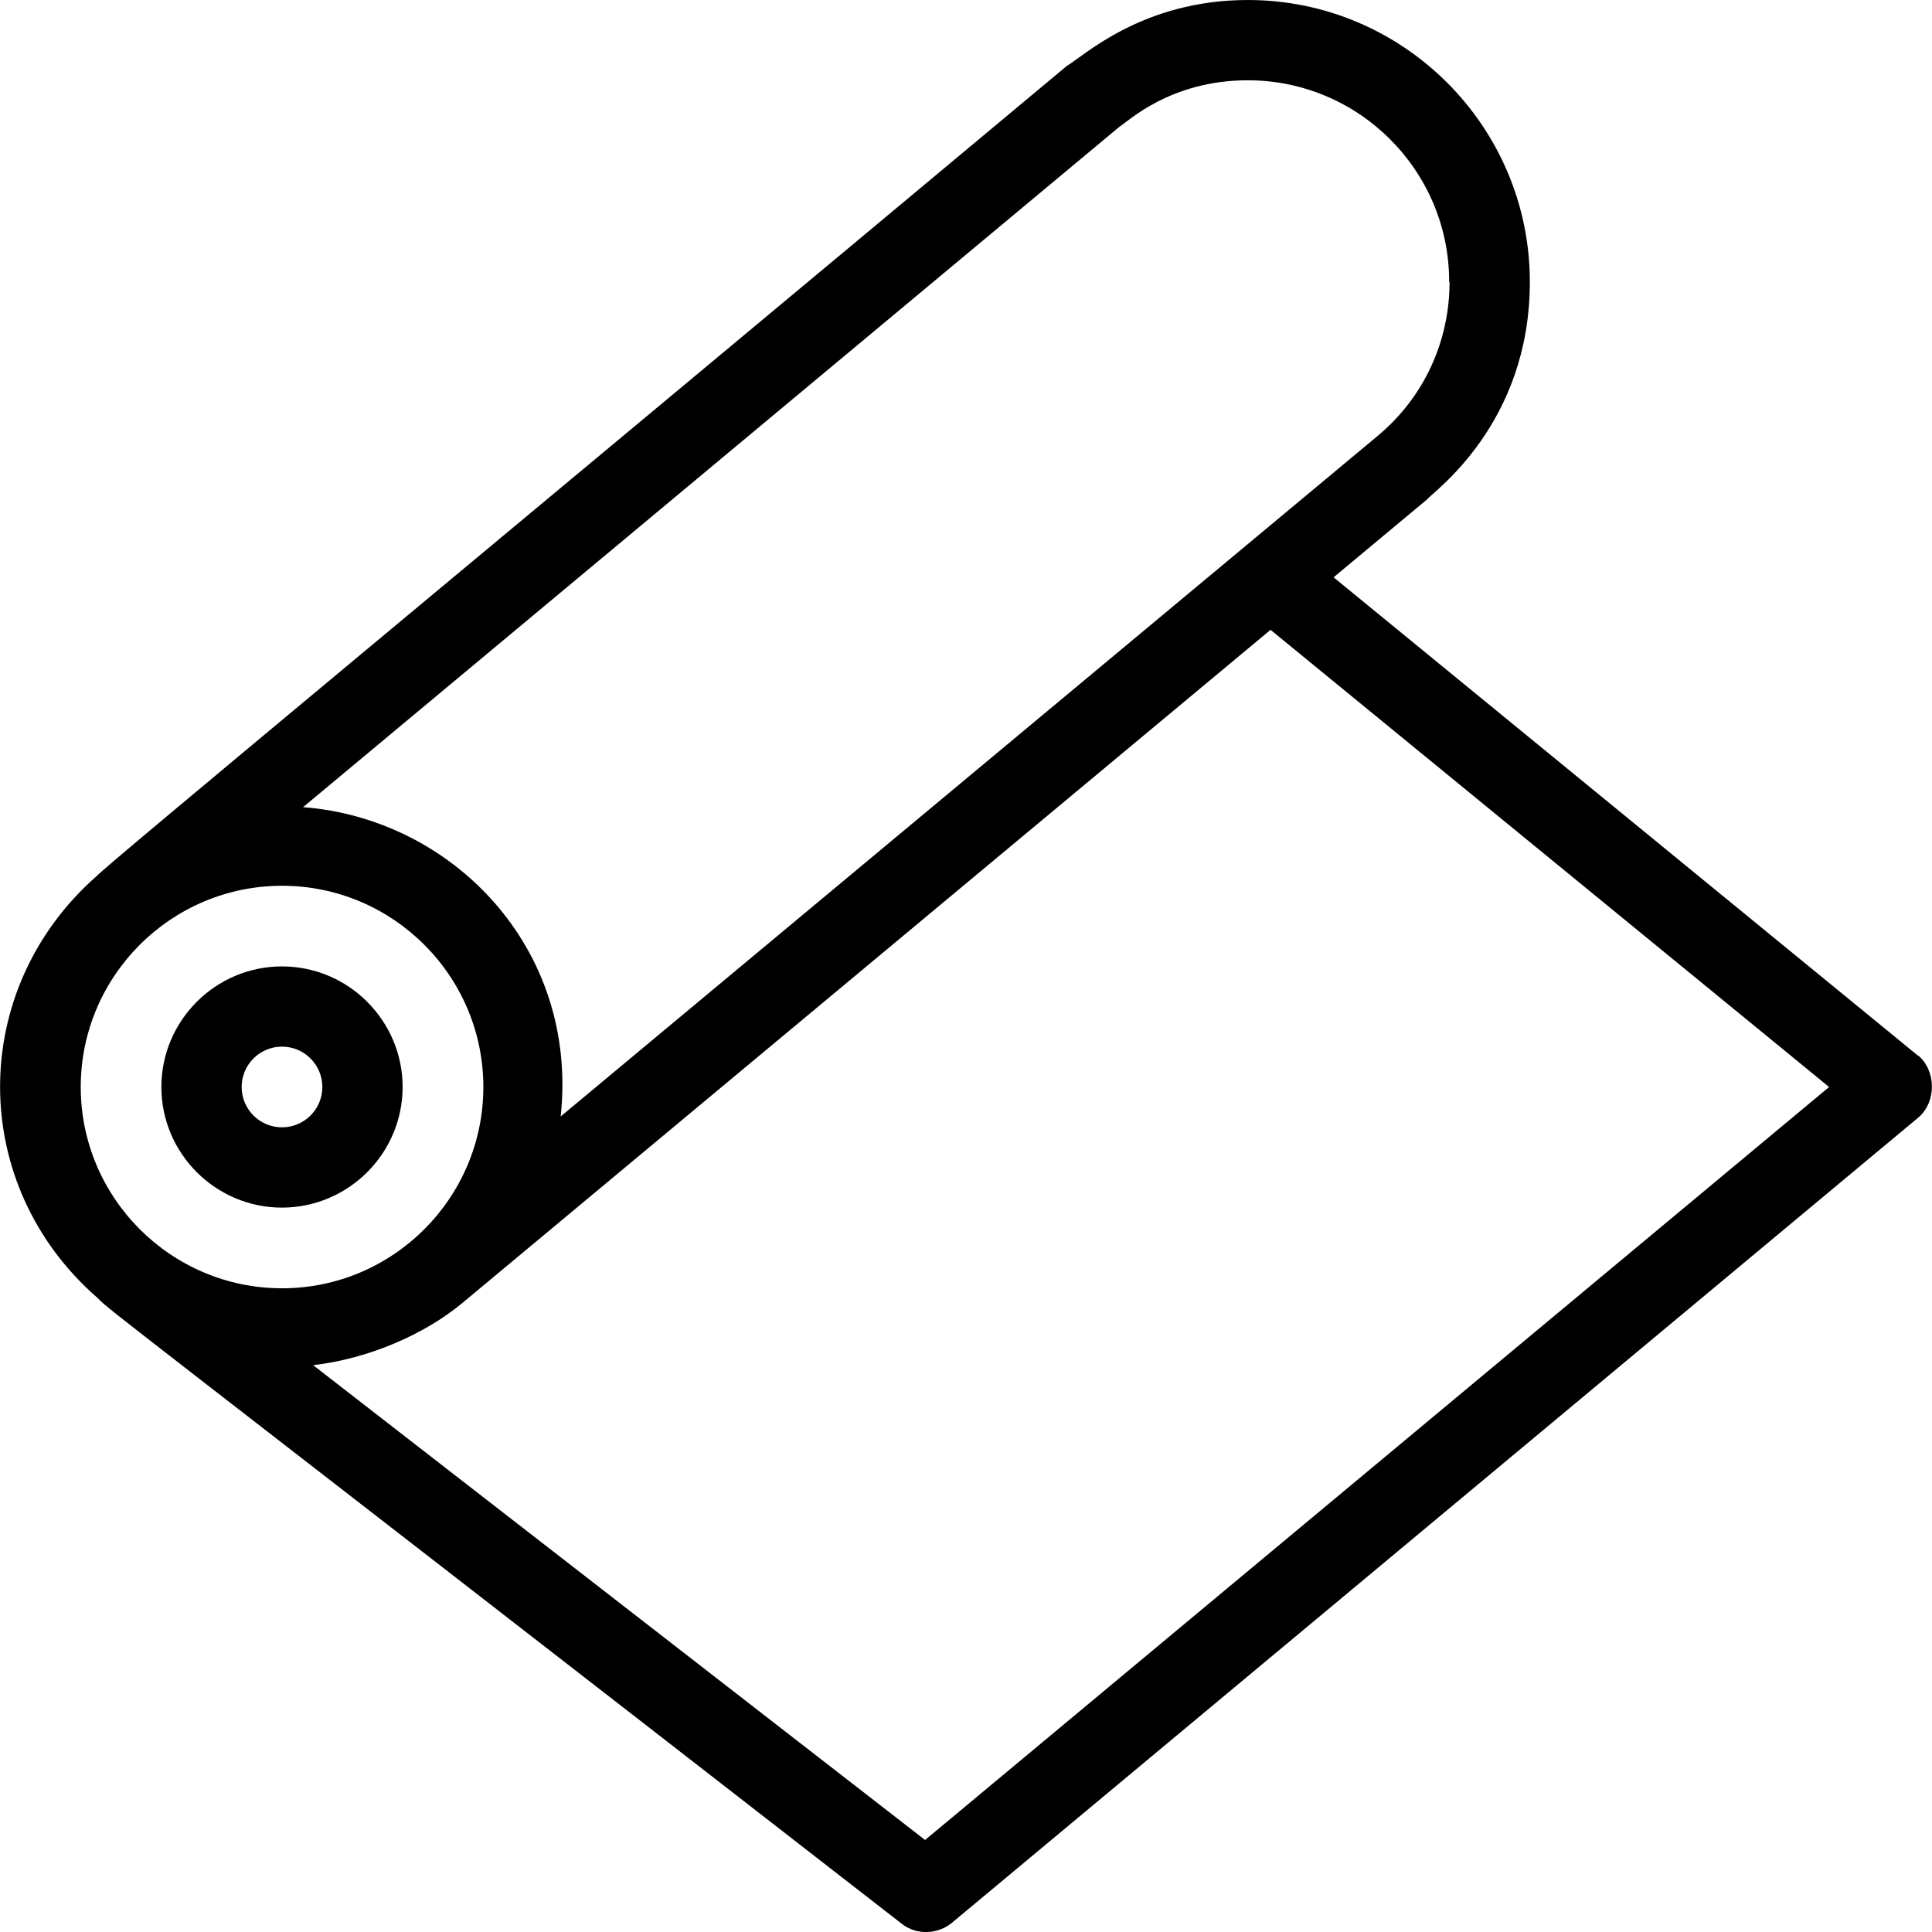 <?xml version="1.0" encoding="UTF-8"?>
<svg xmlns="http://www.w3.org/2000/svg" width="38" height="38" viewBox="0 0 38 38" fill="none">
  <g clip-path="url(#clip0_1821_5730)">
    <path d="M5.546 23.752C6.852 23.752 7.919 22.686 7.919 21.38C7.919 20.074 6.852 19.008 5.546 19.008C4.24 19.008 3.174 20.074 3.174 21.38C3.174 22.686 4.24 23.752 5.546 23.752ZM5.546 20.586C5.984 20.586 6.34 20.942 6.34 21.38C6.34 21.818 5.984 22.173 5.546 22.173C5.108 22.173 4.753 21.818 4.753 21.38C4.753 20.942 5.108 20.586 5.546 20.586Z" fill="black"></path>
    <path d="M37.72 20.76L26.23 11.355L28.065 9.826C28.189 9.669 30.09 8.347 30.09 5.545C30.09 2.488 27.602 0 24.543 0C22.469 0 21.311 1.107 20.981 1.298C9.499 10.884 2.092 17.017 1.91 17.223C-0.636 19.454 -0.636 23.306 1.919 25.529C2.117 25.752 2.481 25.983 17.732 37.835C18.046 38.083 18.468 38.033 18.724 37.818L37.728 21.983C38.092 21.678 38.084 21.058 37.728 20.76H37.72ZM35.976 21.38L18.195 36.19L6.159 26.851C7.242 26.727 8.35 26.248 9.094 25.628L24.99 12.388L35.976 21.38ZM28.511 5.545C28.511 6.694 28.023 7.81 27.081 8.587L11.028 21.959C11.384 18.636 8.887 16.099 5.961 15.876L22.014 2.496C22.171 2.405 23.006 1.579 24.543 1.579C26.726 1.579 28.503 3.355 28.503 5.537L28.511 5.545ZM1.588 21.38C1.588 19.198 3.365 17.422 5.548 17.422C7.73 17.422 9.507 19.198 9.507 21.38C9.507 23.562 7.73 25.339 5.548 25.339C3.365 25.339 1.588 23.562 1.588 21.38Z" fill="black"></path>
  </g>
  <defs>
    <clipPath id="clip0_1821_5730">
      <rect width="38" height="38" fill="white"></rect>
    </clipPath>
  </defs>
</svg>
